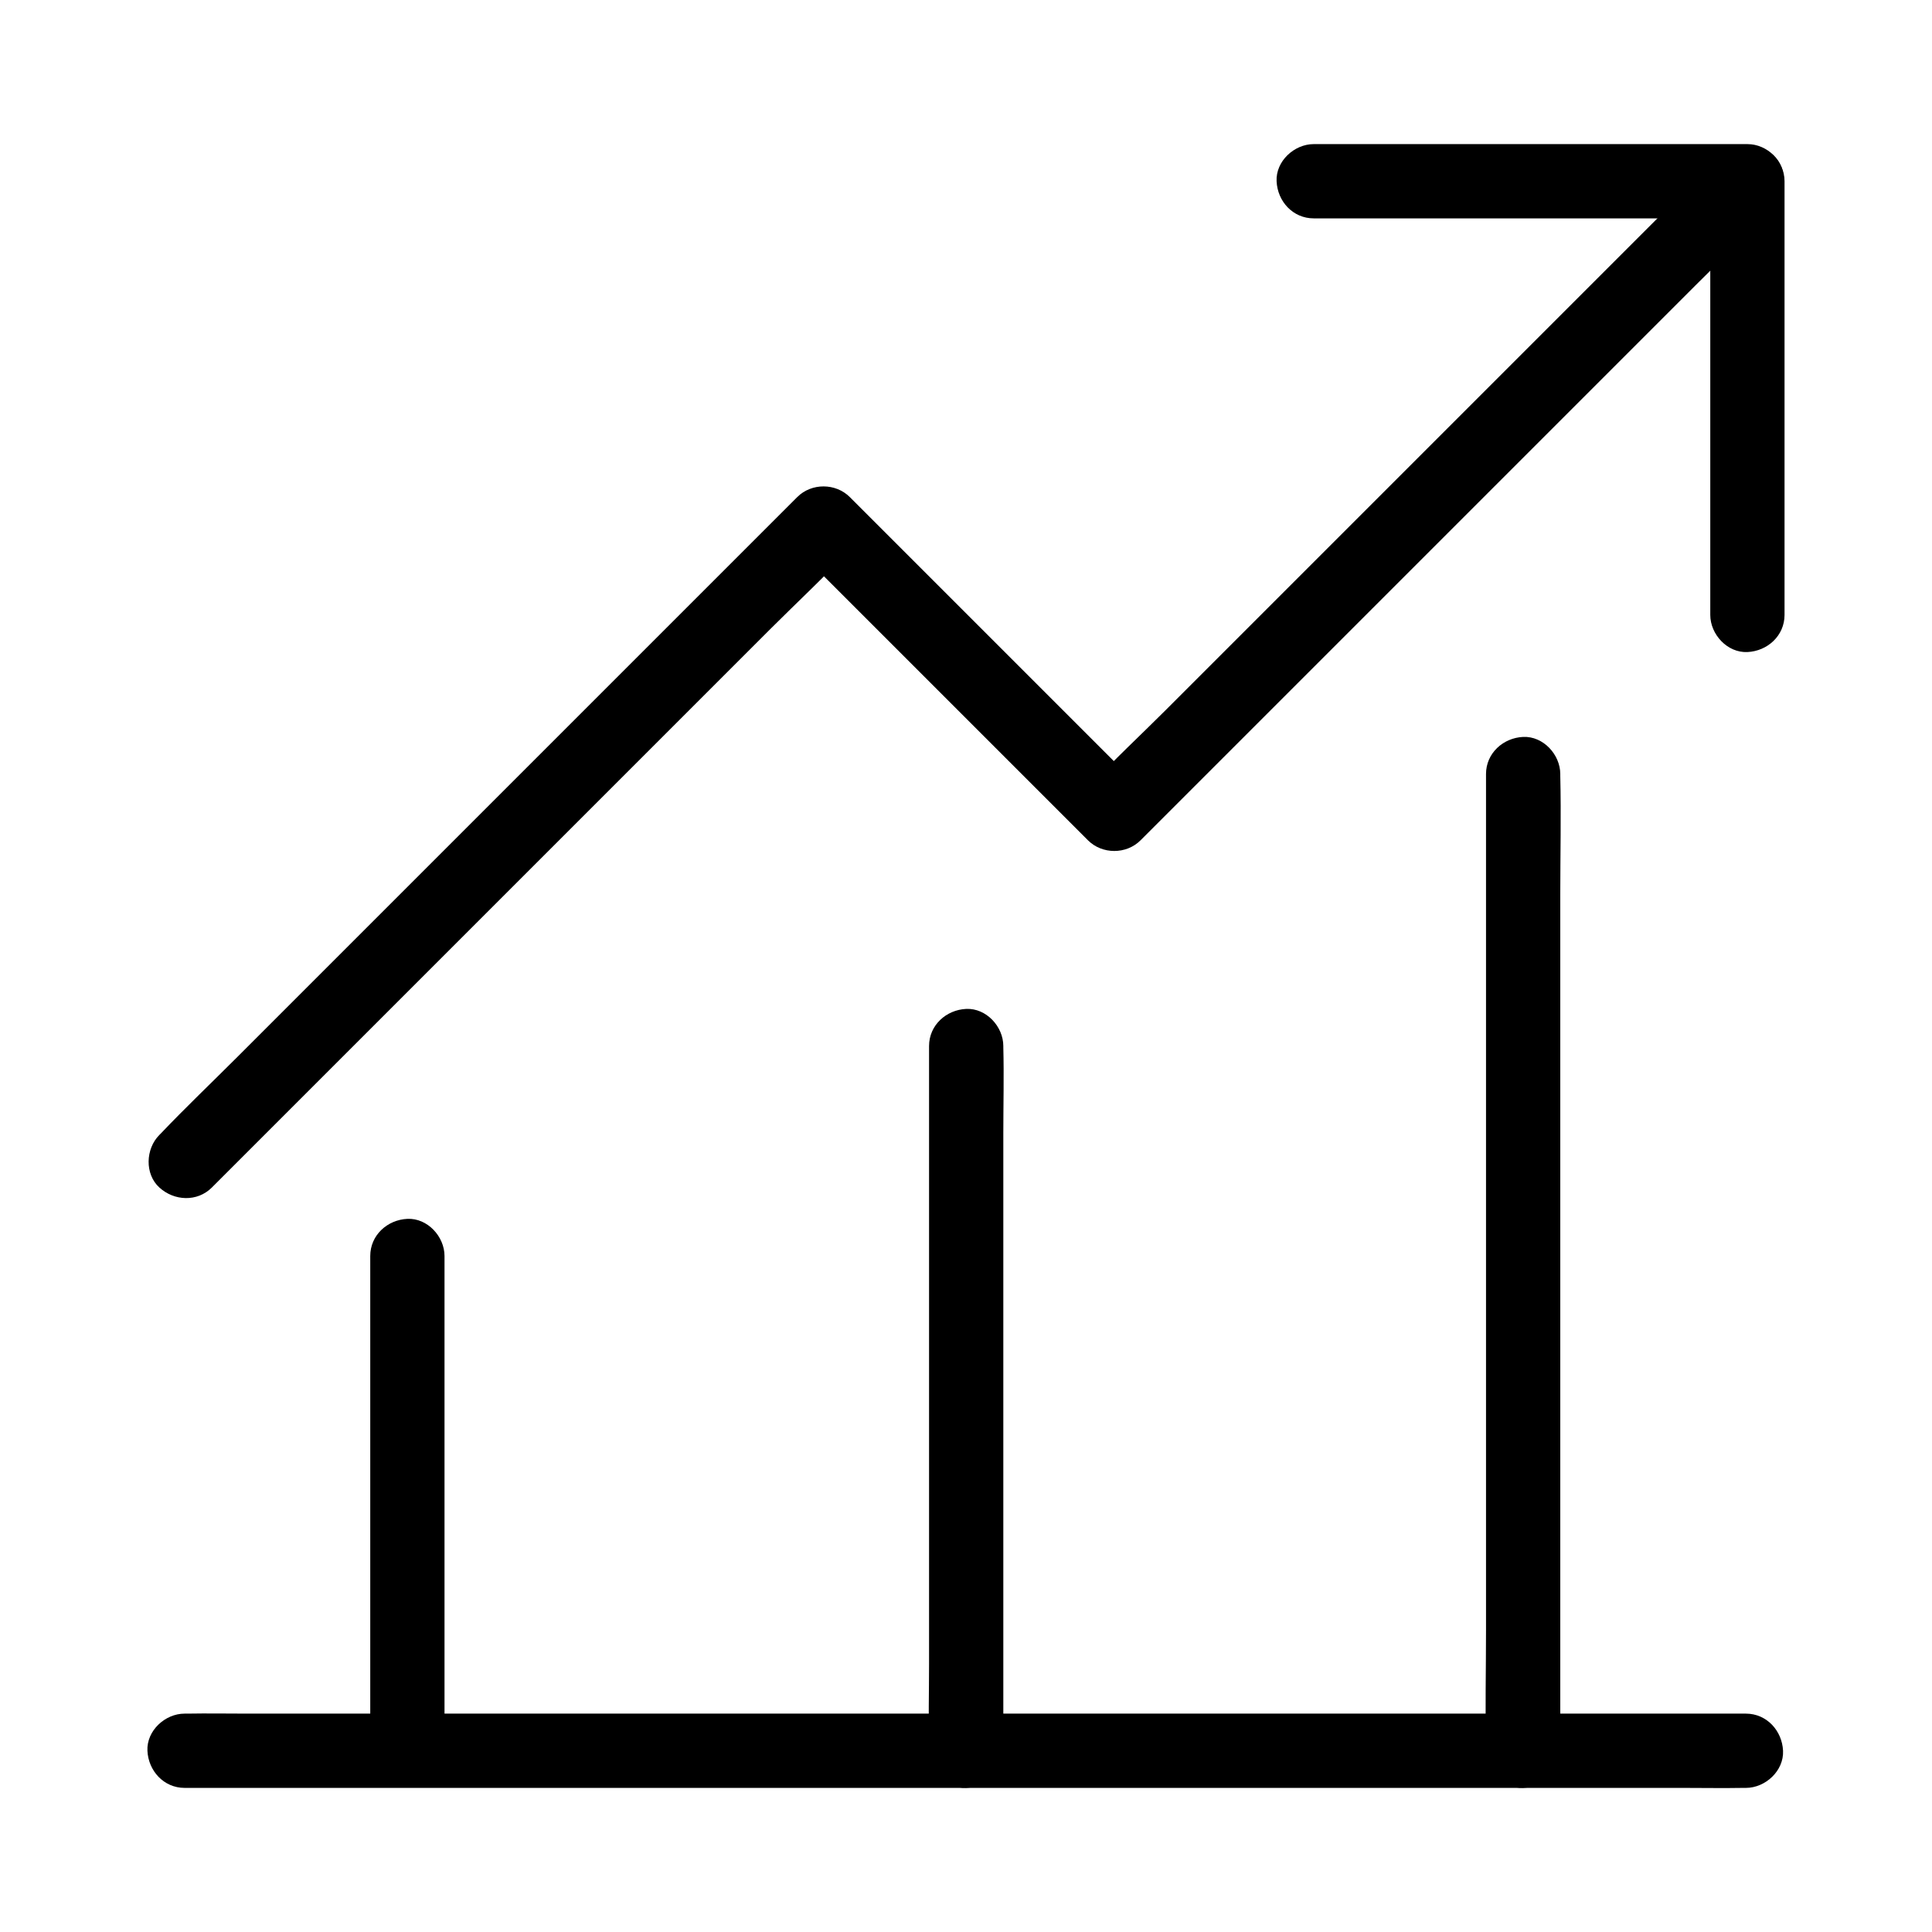 <?xml version="1.0" encoding="UTF-8"?>
<!-- Uploaded to: ICON Repo, www.iconrepo.com, Generator: ICON Repo Mixer Tools -->
<svg fill="#000000" width="800px" height="800px" version="1.1" viewBox="144 144 512 512" xmlns="http://www.w3.org/2000/svg">
 <g>
  <path d="m200.15 458.7 148.24-148.24c6.84-6.84 13.973-13.43 20.516-20.516l0.297-0.297h-13.922c8.707 8.707 17.367 17.367 26.074 26.074 13.824 13.824 27.652 27.652 41.477 41.477l9.496 9.496c3.738 3.738 10.137 3.789 13.922 0l147.01-147.01c6.789-6.789 13.727-13.383 20.367-20.367l0.297-0.297c3.641-3.641 3.938-10.332 0-13.922s-10.035-3.887-13.922 0l-147.01 147.01c-6.742 6.742-13.875 13.332-20.367 20.367l-0.297 0.297h13.922c-8.707-8.707-17.367-17.367-26.074-26.074-13.824-13.824-27.652-27.652-41.477-41.477l-9.496-9.496c-3.738-3.738-10.137-3.789-13.922 0l-148.24 148.24c-6.84 6.84-13.875 13.531-20.516 20.516l-0.297 0.297c-3.641 3.641-3.938 10.332 0 13.922 3.934 3.59 10.035 3.887 13.922 0z"/>
  <path d="m492.15 201.87h38.867 61.895 14.168l-9.84-9.84v38.867 61.895 14.168c0 5.164 4.527 10.086 9.84 9.84 5.312-0.246 9.84-4.328 9.84-9.84v-38.867-61.895-14.168c0-5.312-4.527-9.84-9.84-9.84h-38.867-61.895-14.168c-5.164 0-10.086 4.527-9.84 9.84 0.246 5.359 4.332 9.84 9.84 9.84z"/>
  <path d="m192.91 617.81h11.02 30.16 44.43 54.465 59.434 59.977 56.137 47.281 34.094c5.363 0 10.727 0.098 16.09 0h0.688c5.164 0 10.086-4.527 9.84-9.84s-4.328-9.84-9.84-9.84h-11.02-30.16-44.43-54.465-59.434-59.977-56.137-47.281-34.094c-5.363 0-10.727-0.098-16.09 0h-0.688c-5.164 0-10.086 4.527-9.84 9.84 0.246 5.312 4.332 9.84 9.84 9.84z"/>
  <path d="m261.8 607.72v-44.379-70.355-16.137c0-5.164-4.527-10.086-9.84-9.84-5.312 0.246-9.84 4.328-9.84 9.84v44.379 70.355 16.137c0 5.164 4.527 10.086 9.84 9.84 5.359-0.246 9.84-4.332 9.84-9.84z"/>
  <path d="m409.89 607.97v-18.5-44.672-53.824-46.738c0-7.527 0.195-15.105 0-22.68v-0.344c0-5.164-4.527-10.086-9.84-9.84s-9.84 4.328-9.84 9.84v18.5 44.672 53.824 46.738c0 7.527-0.195 15.105 0 22.68v0.344c0 5.164 4.527 10.086 9.84 9.84 5.363-0.246 9.84-4.332 9.84-9.84z"/>
  <path d="m557.49 607.97v-25.73-61.797-74.785-64.648c0-10.48 0.246-20.961 0-31.438v-0.441c0-5.164-4.527-10.086-9.84-9.84-5.312 0.246-9.84 4.328-9.84 9.84v25.73 61.797 74.785 64.648c0 10.48-0.246 20.961 0 31.438v0.441c0 5.164 4.527 10.086 9.84 9.84 5.363-0.246 9.84-4.332 9.84-9.84z"/>
 </g>
</svg>